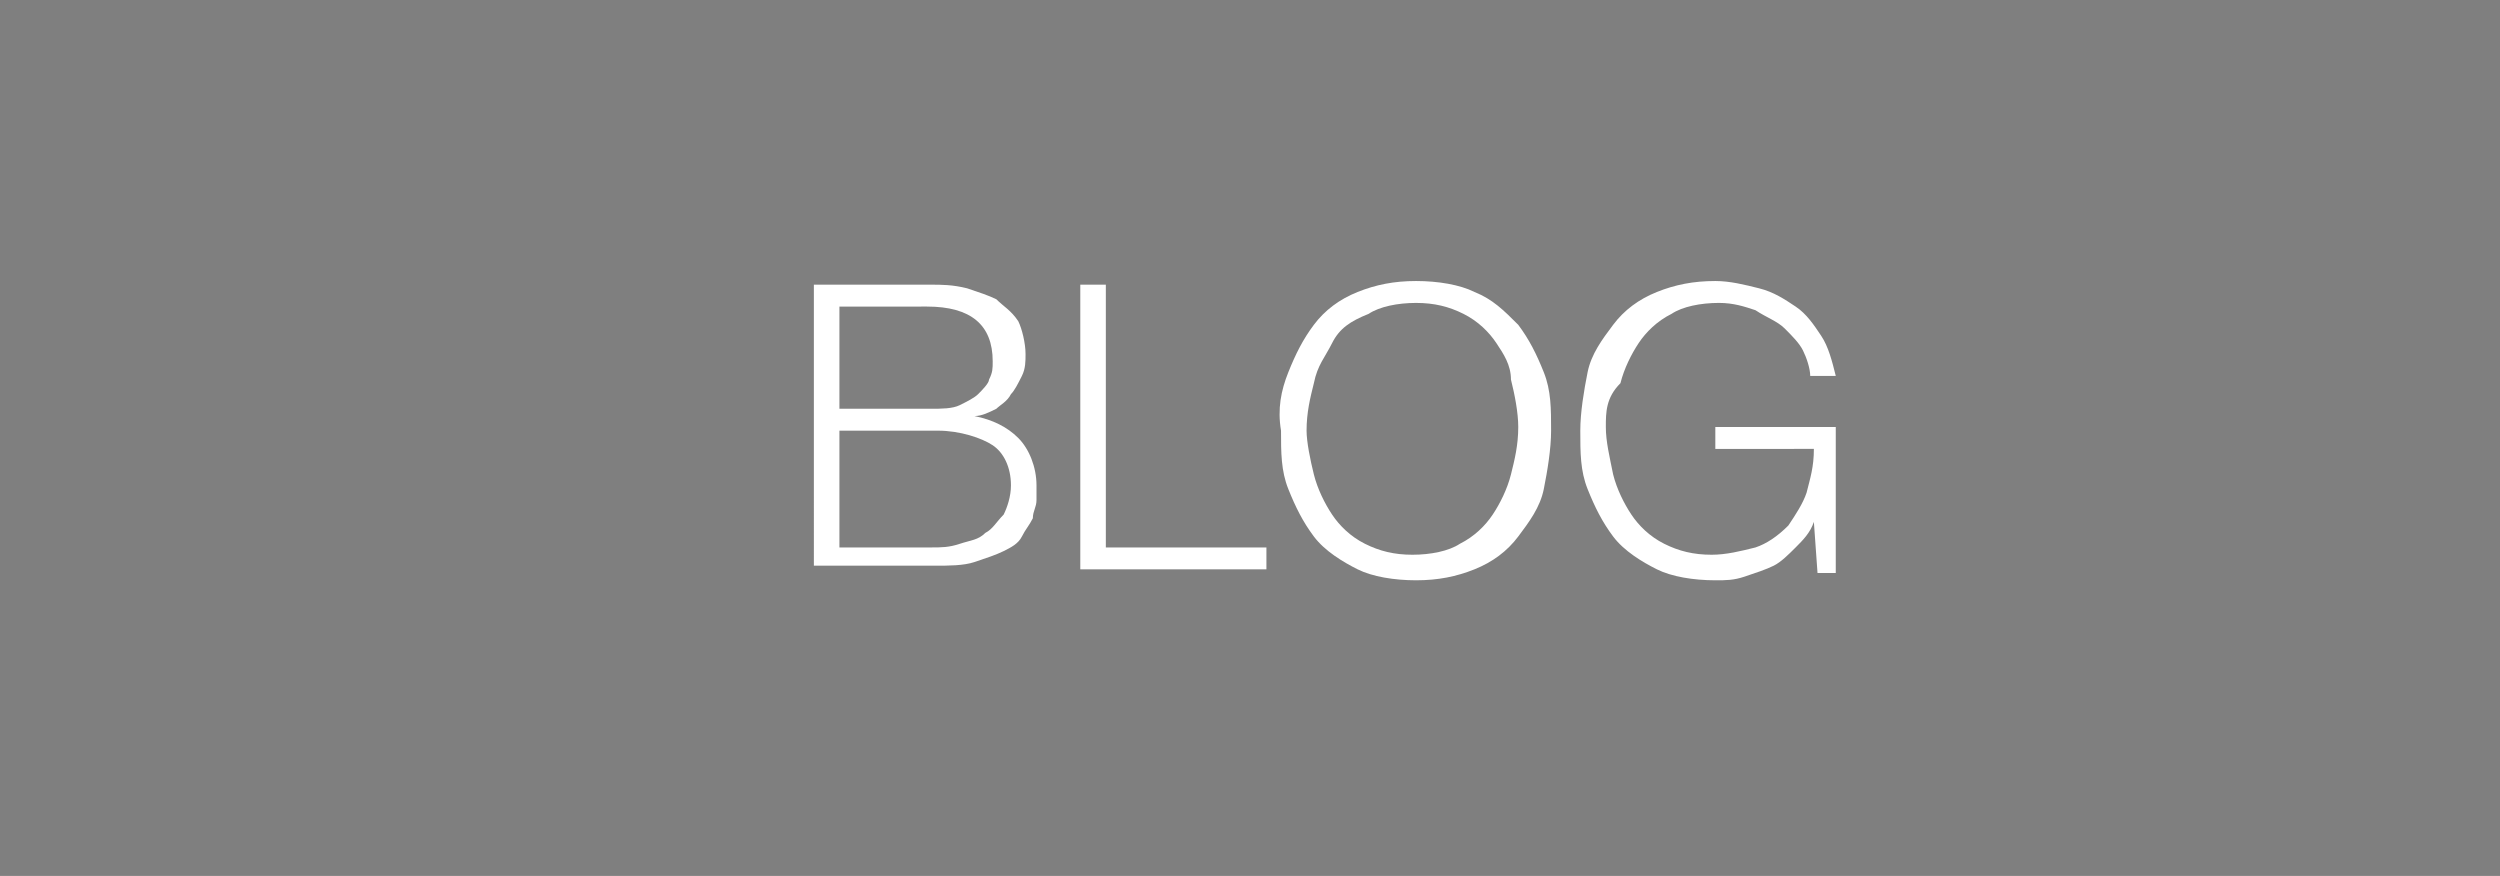 <?xml version="1.0" encoding="utf-8"?>
<!-- Generator: Adobe Illustrator 18.1.0, SVG Export Plug-In . SVG Version: 6.00 Build 0)  -->
<svg version="1.1" id="Capa_1" xmlns="http://www.w3.org/2000/svg" xmlns:xlink="http://www.w3.org/1999/xlink" x="0px" y="0px"
	 viewBox="0 0 68.5 24" enable-background="new 0 0 68.5 24" xml:space="preserve">
<rect x="0" y="0" width="68.5" height="24" fill="#808080" stroke="none"/>
<g opacity="1.000000e-02">
	<rect x="68.5" y="0" fill="#3C3C3B" width="70" height="24"/>
</g>
<g opacity="1.000000e-02">
	<rect x="0" y="0" fill="#3C3C3B" width="68.5" height="24"/>
</g>
<g opacity="1.000000e-02">
	<rect x="-69" y="0" fill="#3C3C3B" width="69" height="24"/>
</g>
<g>
	<path fill="#FFFFFF" d="M25.5,7.8c0.3,0,0.6,0,1,0.1c0.3,0.1,0.6,0.2,0.8,0.3c0.2,0.2,0.4,0.3,0.6,0.6C28,9,28.1,9.4,28.1,9.7
		c0,0.2,0,0.4-0.1,0.6s-0.2,0.4-0.3,0.5c-0.1,0.2-0.3,0.3-0.4,0.4c-0.2,0.1-0.4,0.2-0.6,0.2v0c0.5,0.1,0.9,0.3,1.2,0.6
		c0.3,0.3,0.5,0.8,0.5,1.3c0,0.1,0,0.3,0,0.4c0,0.2-0.1,0.3-0.1,0.5c-0.1,0.2-0.2,0.3-0.3,0.5c-0.1,0.2-0.3,0.3-0.5,0.4
		s-0.5,0.2-0.8,0.3c-0.3,0.1-0.7,0.1-1.1,0.1h-3.3V7.8H25.5z M25.5,11.2c0.3,0,0.6,0,0.8-0.1c0.2-0.1,0.4-0.2,0.5-0.3
		s0.3-0.3,0.3-0.4c0.1-0.2,0.1-0.3,0.1-0.5c0-1-0.6-1.5-1.8-1.5H23v2.8H25.5z M25.5,15c0.3,0,0.5,0,0.8-0.1s0.5-0.1,0.7-0.3
		c0.2-0.1,0.3-0.3,0.5-0.5c0.1-0.2,0.2-0.5,0.2-0.8c0-0.5-0.2-0.9-0.5-1.1s-0.9-0.4-1.5-0.4H23V15H25.5z"/>
	<path fill="#FFFFFF" d="M30.3,7.8V15h4.4v0.6h-5.1V7.8H30.3z"/>
	<path fill="#FFFFFF" d="M35.3,10.2c0.2-0.5,0.4-0.9,0.7-1.3c0.3-0.4,0.7-0.7,1.2-0.9s1-0.3,1.6-0.3c0.6,0,1.2,0.1,1.6,0.3
		c0.5,0.2,0.8,0.5,1.2,0.9c0.3,0.4,0.5,0.8,0.7,1.3s0.2,1,0.2,1.6c0,0.5-0.1,1.1-0.2,1.6s-0.4,0.9-0.7,1.3c-0.3,0.4-0.7,0.7-1.2,0.9
		c-0.5,0.2-1,0.3-1.6,0.3c-0.6,0-1.2-0.1-1.6-0.3s-0.9-0.5-1.2-0.9s-0.5-0.8-0.7-1.3c-0.2-0.5-0.2-1-0.2-1.6
		C35,11.2,35.1,10.7,35.3,10.2z M36,13c0.1,0.4,0.3,0.8,0.5,1.1s0.5,0.6,0.9,0.8c0.4,0.2,0.8,0.3,1.3,0.3c0.5,0,1-0.1,1.3-0.3
		c0.4-0.2,0.7-0.5,0.9-0.8s0.4-0.7,0.5-1.1c0.1-0.4,0.2-0.8,0.2-1.3c0-0.4-0.1-0.9-0.2-1.3C41.4,10,41.2,9.7,41,9.4
		s-0.5-0.6-0.9-0.8c-0.4-0.2-0.8-0.3-1.3-0.3c-0.5,0-1,0.1-1.3,0.3C37,8.8,36.7,9,36.5,9.4S36.1,10,36,10.5
		c-0.1,0.4-0.2,0.8-0.2,1.3C35.8,12.1,35.9,12.6,36,13z"/>
	<path fill="#FFFFFF" d="M49.8,15.7l-0.1-1.4h0c-0.1,0.3-0.3,0.5-0.5,0.7c-0.2,0.2-0.4,0.4-0.6,0.5c-0.2,0.1-0.5,0.2-0.8,0.3
		c-0.3,0.1-0.5,0.1-0.8,0.1c-0.6,0-1.2-0.1-1.6-0.3s-0.9-0.5-1.2-0.9c-0.3-0.4-0.5-0.8-0.7-1.3s-0.2-1-0.2-1.6
		c0-0.5,0.1-1.1,0.2-1.6s0.4-0.9,0.7-1.3c0.3-0.4,0.7-0.7,1.2-0.9s1-0.3,1.6-0.3c0.4,0,0.8,0.1,1.2,0.2c0.4,0.1,0.7,0.3,1,0.5
		s0.5,0.5,0.7,0.8c0.2,0.3,0.3,0.7,0.4,1.1h-0.7c0-0.2-0.1-0.5-0.2-0.7c-0.1-0.2-0.3-0.4-0.5-0.6c-0.2-0.2-0.5-0.3-0.8-0.5
		c-0.3-0.1-0.6-0.2-1-0.2c-0.5,0-1,0.1-1.3,0.3c-0.4,0.2-0.7,0.5-0.9,0.8s-0.4,0.7-0.5,1.1C44,10.9,44,11.3,44,11.7
		c0,0.4,0.1,0.8,0.2,1.3c0.1,0.4,0.3,0.8,0.5,1.1s0.5,0.6,0.9,0.8c0.4,0.2,0.8,0.3,1.3,0.3c0.4,0,0.8-0.1,1.2-0.2
		c0.3-0.1,0.6-0.3,0.9-0.6c0.2-0.3,0.4-0.6,0.5-0.9c0.1-0.4,0.2-0.7,0.2-1.2H47v-0.6h3.3v4H49.8z"/>
</g>
</svg>
